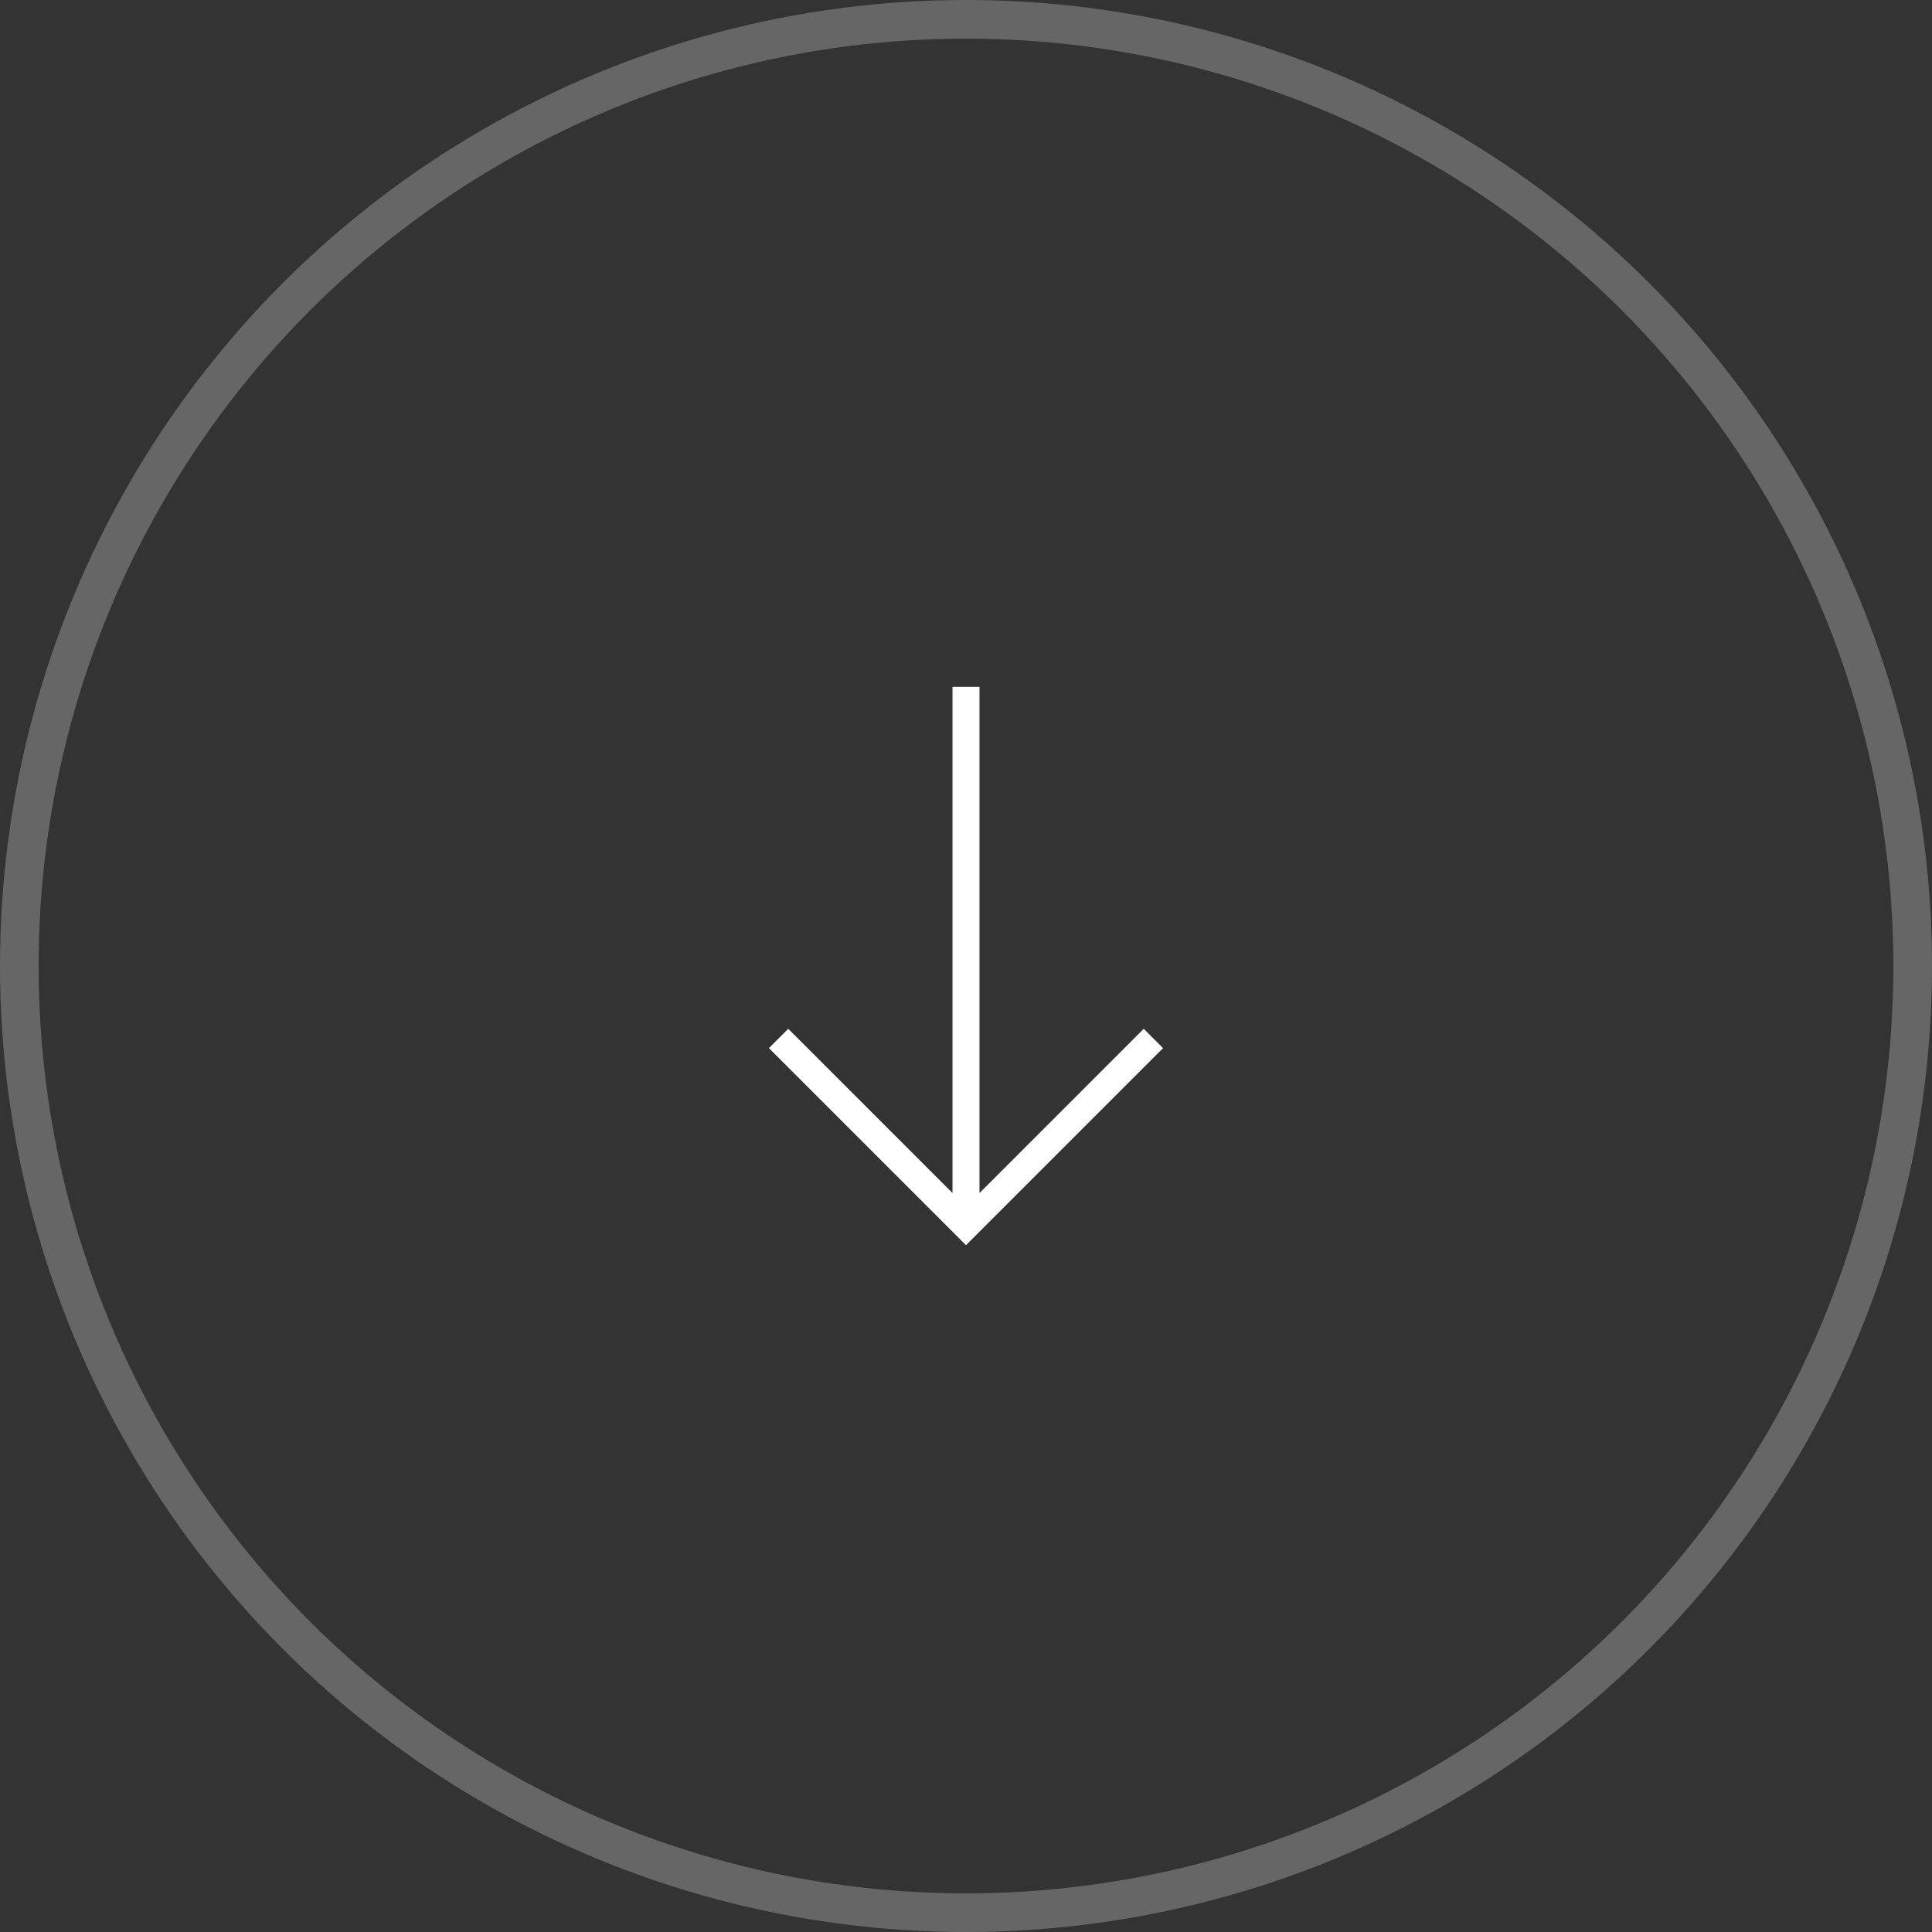 <svg width="50" height="50" viewBox="0 0 50 50" fill="none" xmlns="http://www.w3.org/2000/svg">
<rect x="0" y="0" width="50" height="50" fill="#333333" stroke="none"/>
<circle opacity="0.25" cx="25" cy="25" r="24.5" stroke="white"/>
<mask id="mask0_1_315" style="mask-type:alpha" maskUnits="userSpaceOnUse" x="13" y="13" width="24" height="24">
<rect x="13.5" y="36.5" width="23" height="23" transform="rotate(-90 13.5 36.5)" fill="#D9D9D9" stroke="white"/>
</mask>
<g mask="url(#mask0_1_315)">
<path d="M30.082 27.125L25 32.207L19.918 27.125L20.4 26.643L24.641 30.884L24.663 30.905L24.663 30.875L24.663 17.788L25.337 17.788L25.337 30.875L25.337 30.905L25.359 30.884L29.6 26.643L30.082 27.125Z" fill="white" stroke="white" stroke-width="0.025"/>
</g>
</svg>
